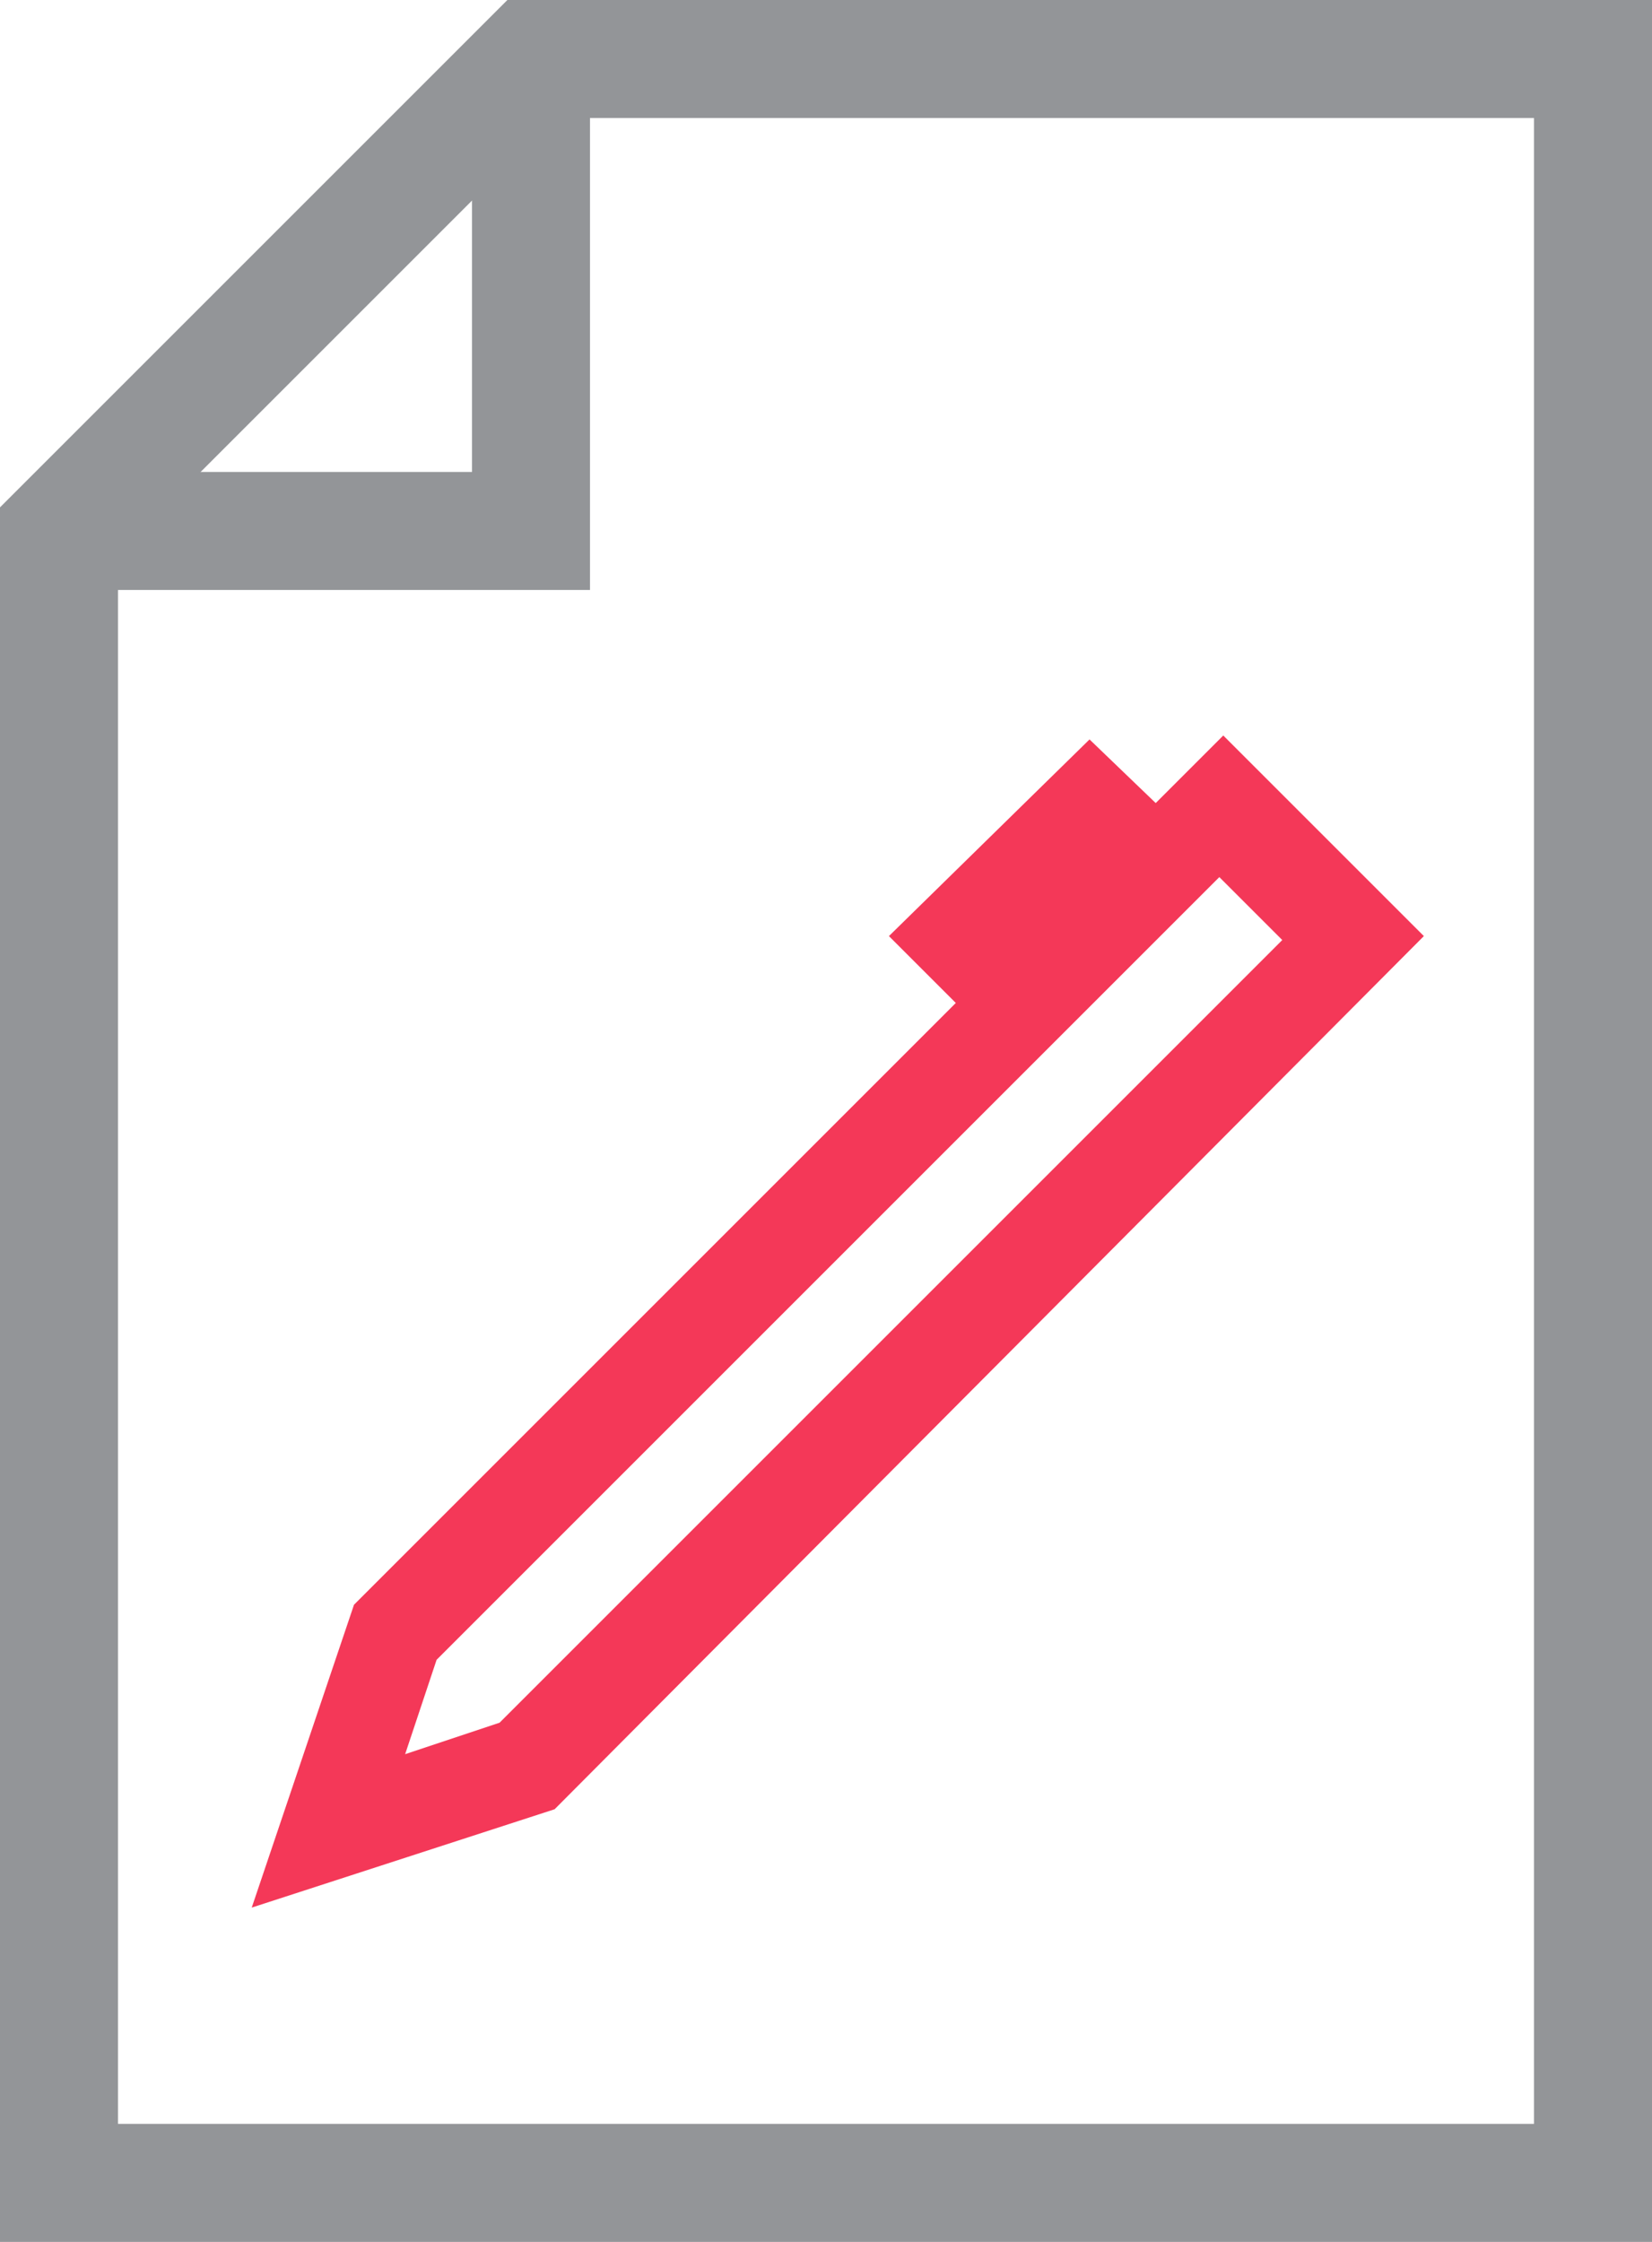 <?xml version="1.0" encoding="utf-8"?>
<!-- Generator: Adobe Illustrator 22.1.0, SVG Export Plug-In . SVG Version: 6.00 Build 0)  -->
<svg version="1.1" id="Layer_1" xmlns="http://www.w3.org/2000/svg" xmlns:xlink="http://www.w3.org/1999/xlink" x="0px" y="0px"
	 viewBox="0 0 42 57" style="enable-background:new 0 0 42 57;" xml:space="preserve">
<style type="text/css">
	.st0{fill:#939598;}
	.st1{fill:#F43858;}
</style>
<polygon class="st0" points="15,15 1.5,15 1.5,12 12,12 12,1.5 15,1.5 "/>
<path class="st0" d="M42,57H0V12.9L12.9,0H42V57z M3,54h36V3H14.1L3,14.1V54z"/>
<g>
	<path class="st1" d="M6.4,48.5L9,40.8l22.1-22.1l5.1,5.1L14.1,46L6.4,48.5z M11.1,42.2l-0.8,2.4l2.4-0.8l19.9-19.9L31,22.3
		L11.1,42.2z"/>
	<polygon class="st1" points="24.4,25.6 22.6,23.8 27.7,18.8 30.3,21.3 28.5,23.1 27.7,22.3 	"/>
</g>
</svg>
